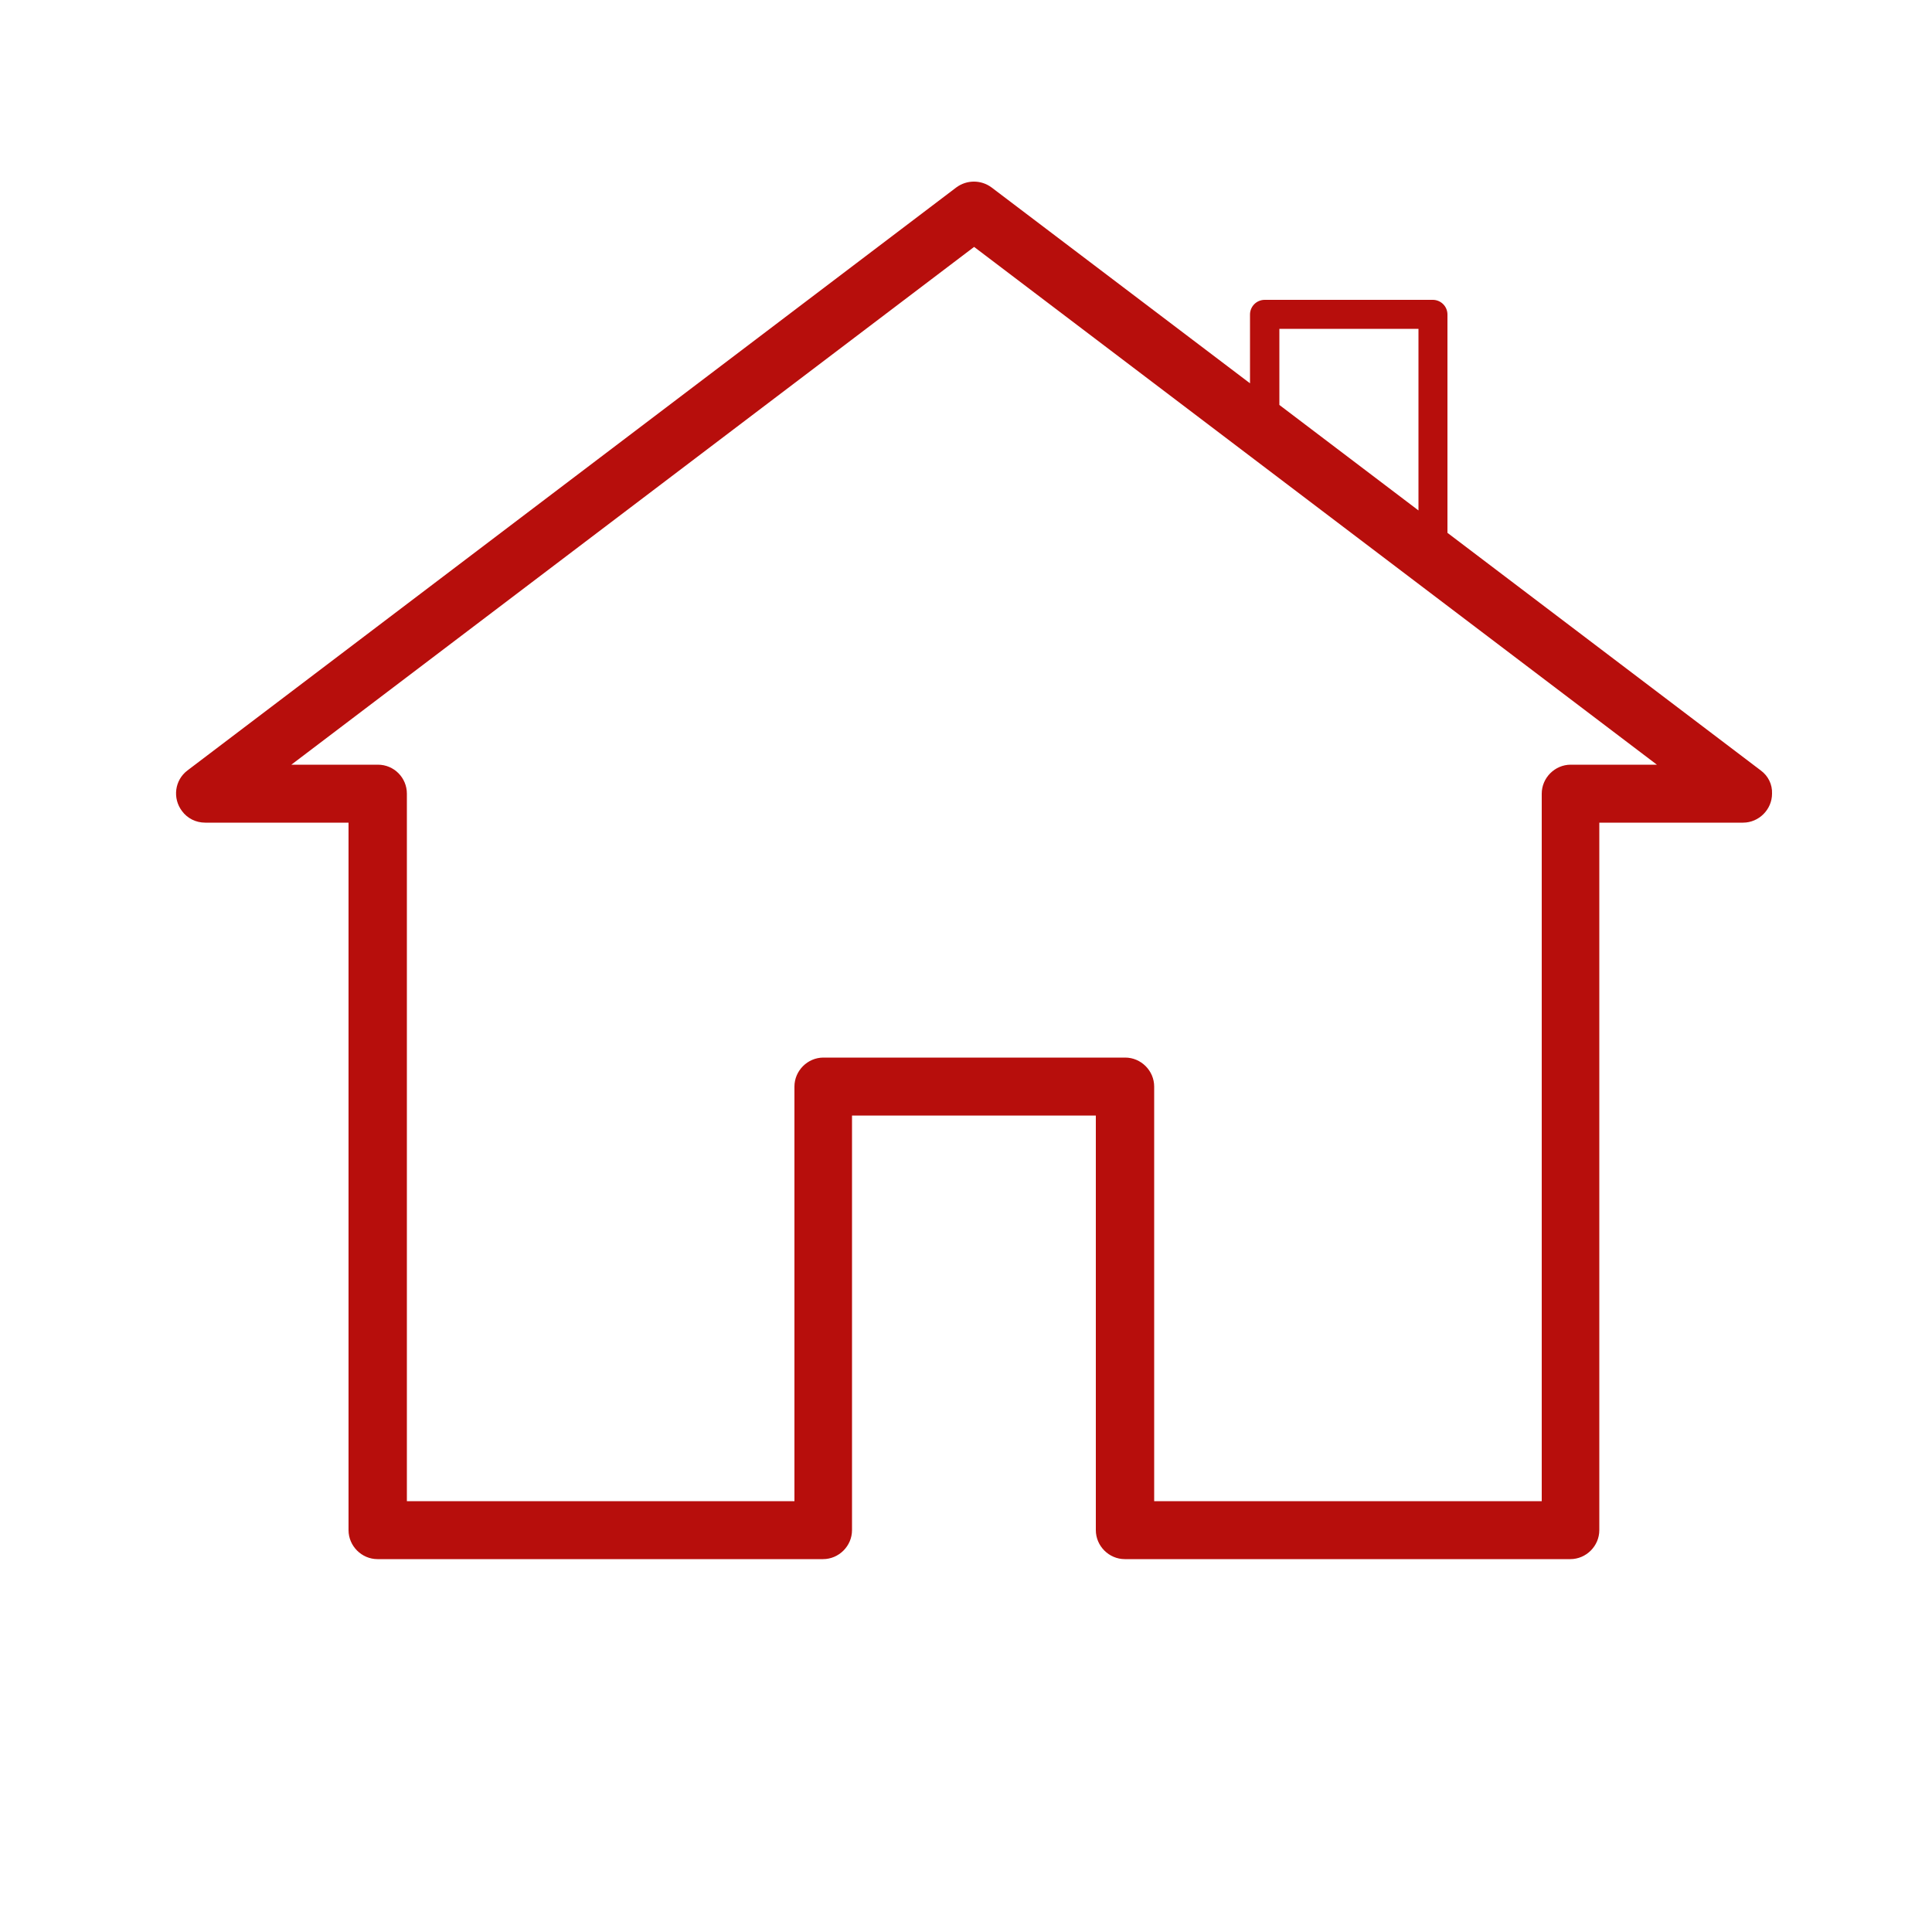<?xml version="1.0" encoding="utf-8"?>
<!-- Generator: Adobe Illustrator 26.0.3, SVG Export Plug-In . SVG Version: 6.00 Build 0)  -->
<svg version="1.1" id="Layer_1" xmlns="http://www.w3.org/2000/svg" xmlns:xlink="http://www.w3.org/1999/xlink" x="0px" y="0px"
	 viewBox="0 0 500 500" style="enable-background:new 0 0 500 500;" xml:space="preserve">
<style type="text/css">
	.st0{fill:#B70E0C;}
</style>
<g id="Icons">
	<path class="st0" d="M455.7,199.4l-81.1-61.5V81.4c0-2.1-1.7-3.8-3.8-3.8l0,0h-43.5c-2.1,0-3.8,1.7-3.8,3.8l0,0v17.8l-66.9-50.7
		c-2.7-2-6.4-2-9.1,0l-199,150.9c-3.3,2.5-3.9,7.2-1.4,10.5c1.4,1.9,3.6,3,6,3h37.1V396c0,4.1,3.4,7.5,7.5,7.5l0,0h115.3
		c4.1,0,7.5-3.4,7.5-7.5l0,0V288.7h63.1V396c0,4.1,3.4,7.5,7.5,7.5l0,0h115.3c4.1,0,7.5-3.4,7.5-7.5V212.9h37.2
		c4.1,0,7.5-3.4,7.5-7.5C458.7,203,457.6,200.8,455.7,199.4z M331.1,85.1h36v47l-36-27.3V85.1z M406.5,197.9c-4.1,0-7.5,3.4-7.5,7.5
		v183.1H298.7V281.2c0-4.1-3.4-7.5-7.5-7.5h-78.1c-4.1,0-7.5,3.4-7.5,7.5v107.3H105.3V205.4c0-4.1-3.3-7.5-7.5-7.5c0,0,0,0,0,0H75.4
		l176.7-134l176.7,134H406.5z"/>
</g>
</svg>

